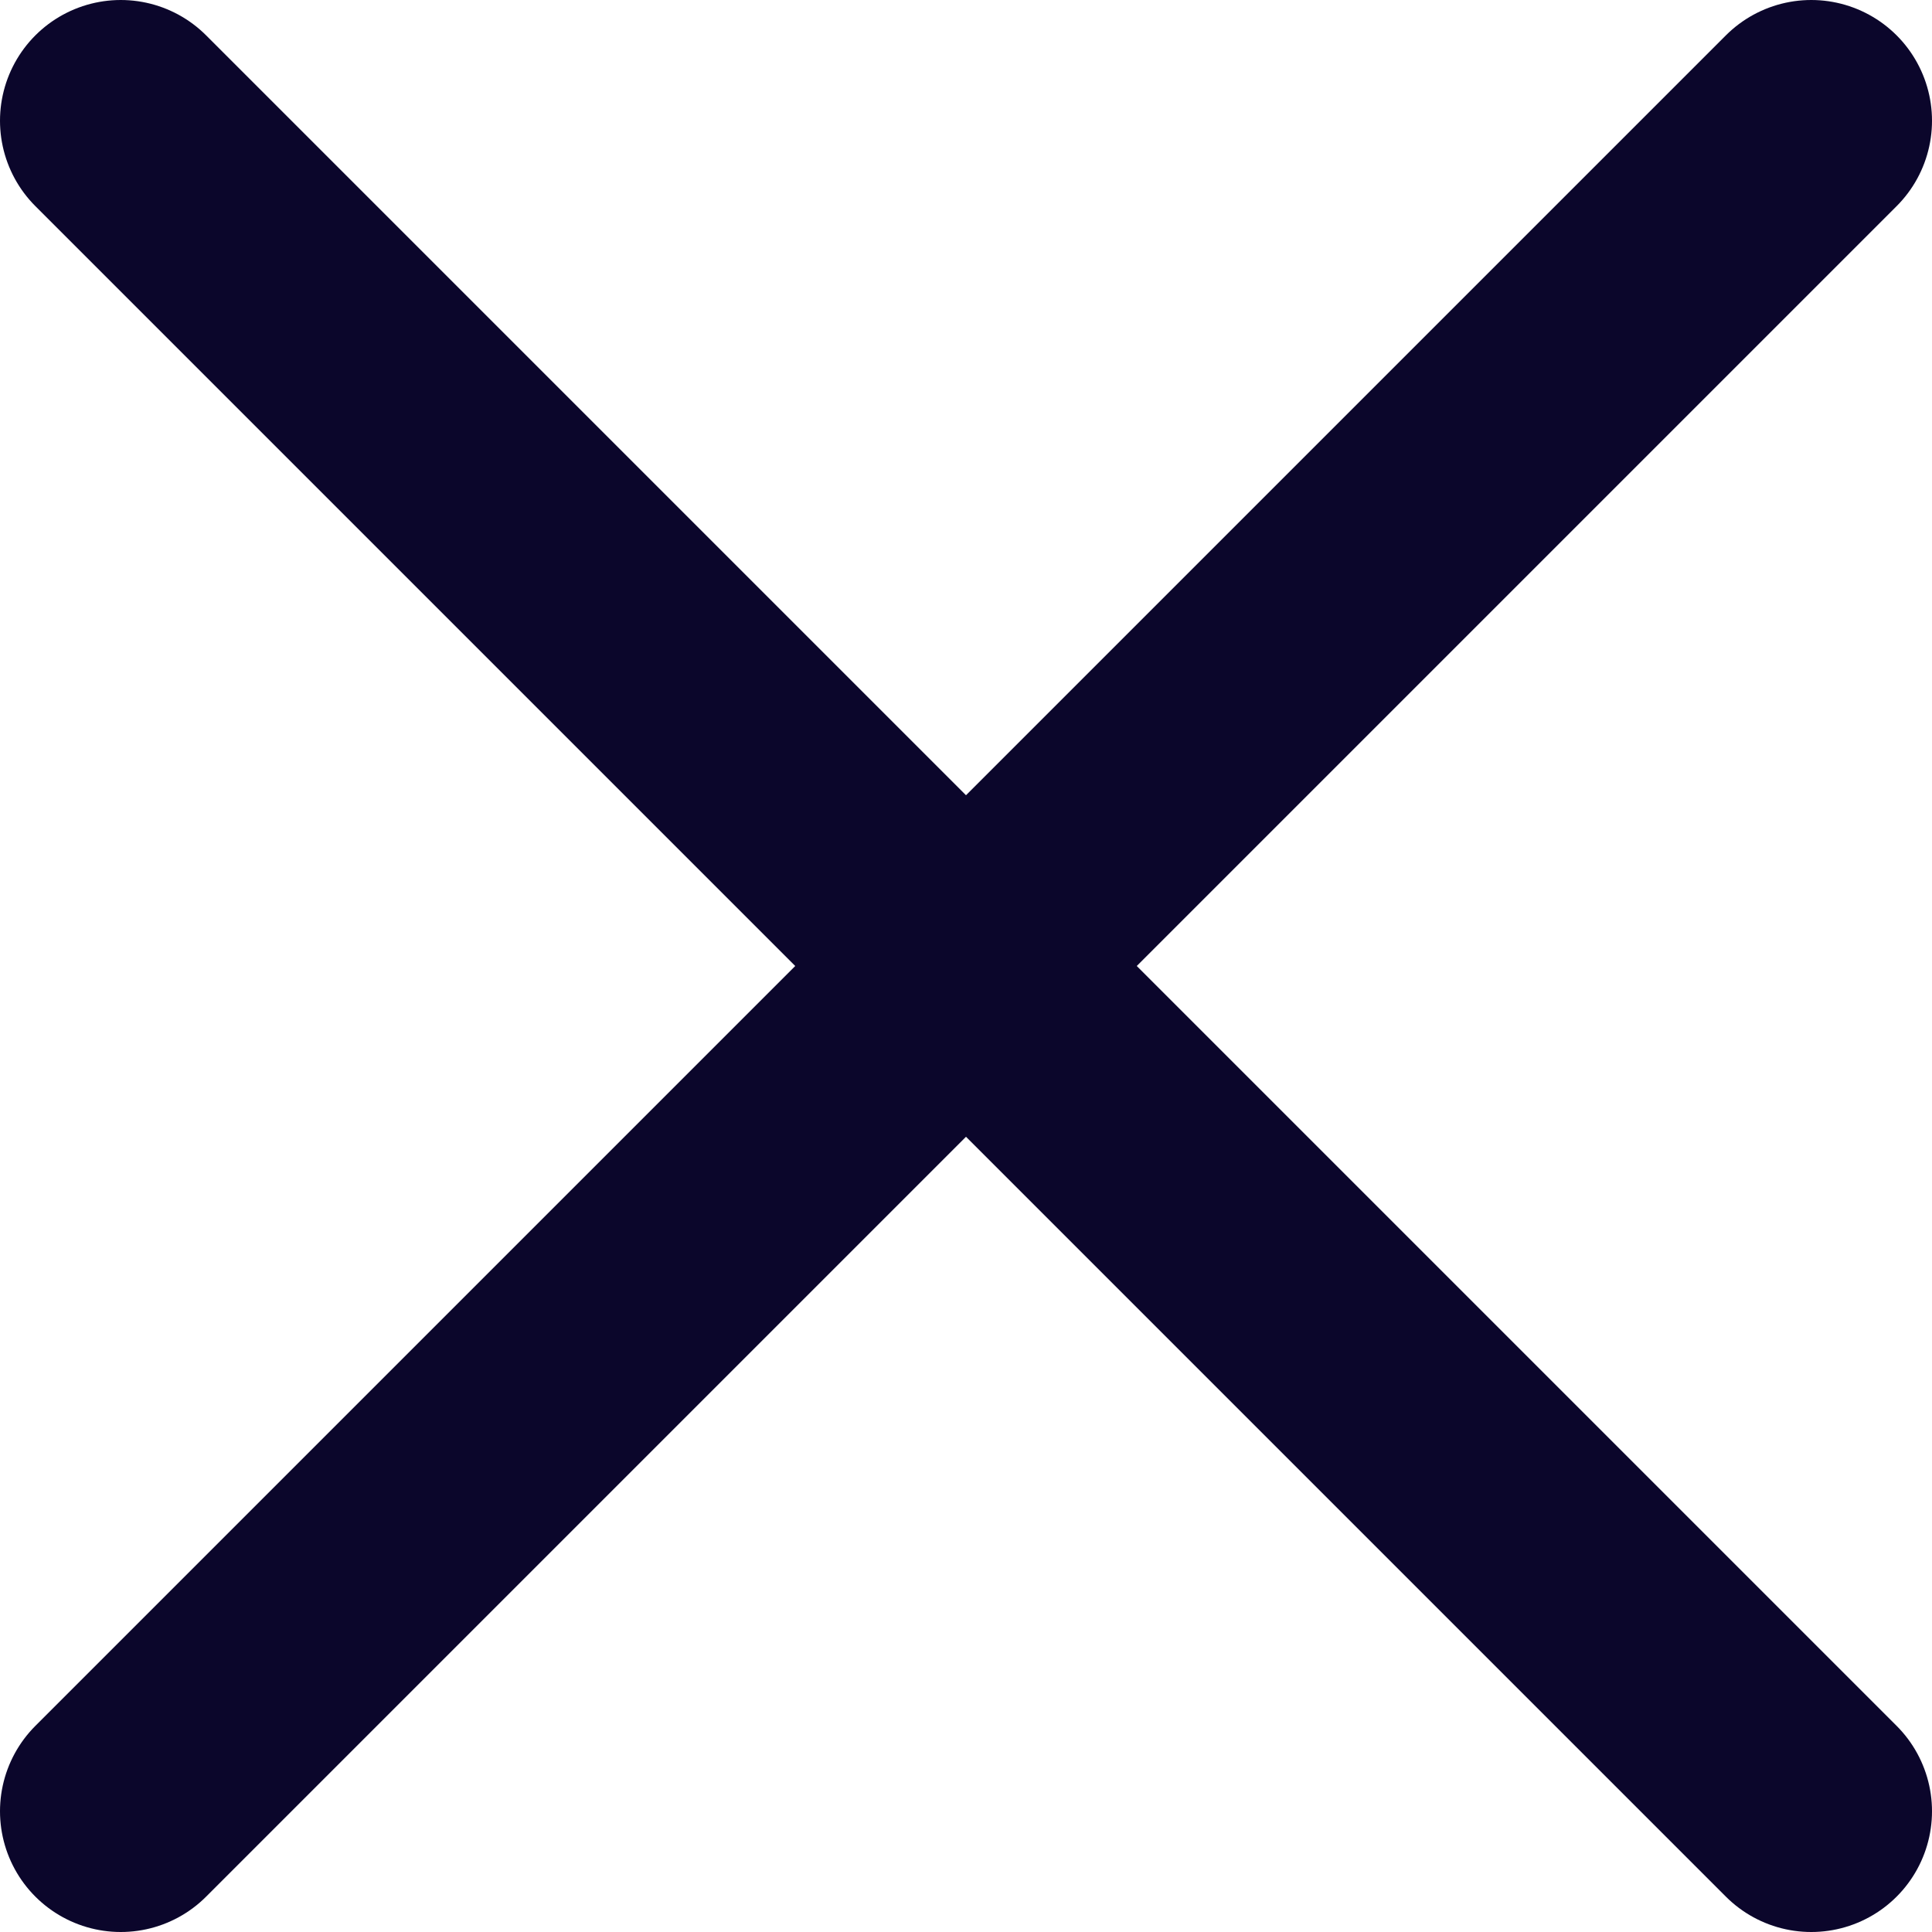<svg width="12" height="12" viewBox="0 0 12 12" fill="none" xmlns="http://www.w3.org/2000/svg">
<path d="M11.25 11.25L0.75 0.75M11.25 0.75L0.75 11.25" stroke="#0B062B" stroke-width="1.5" stroke-linecap="round" stroke-linejoin="round"/>
</svg>
